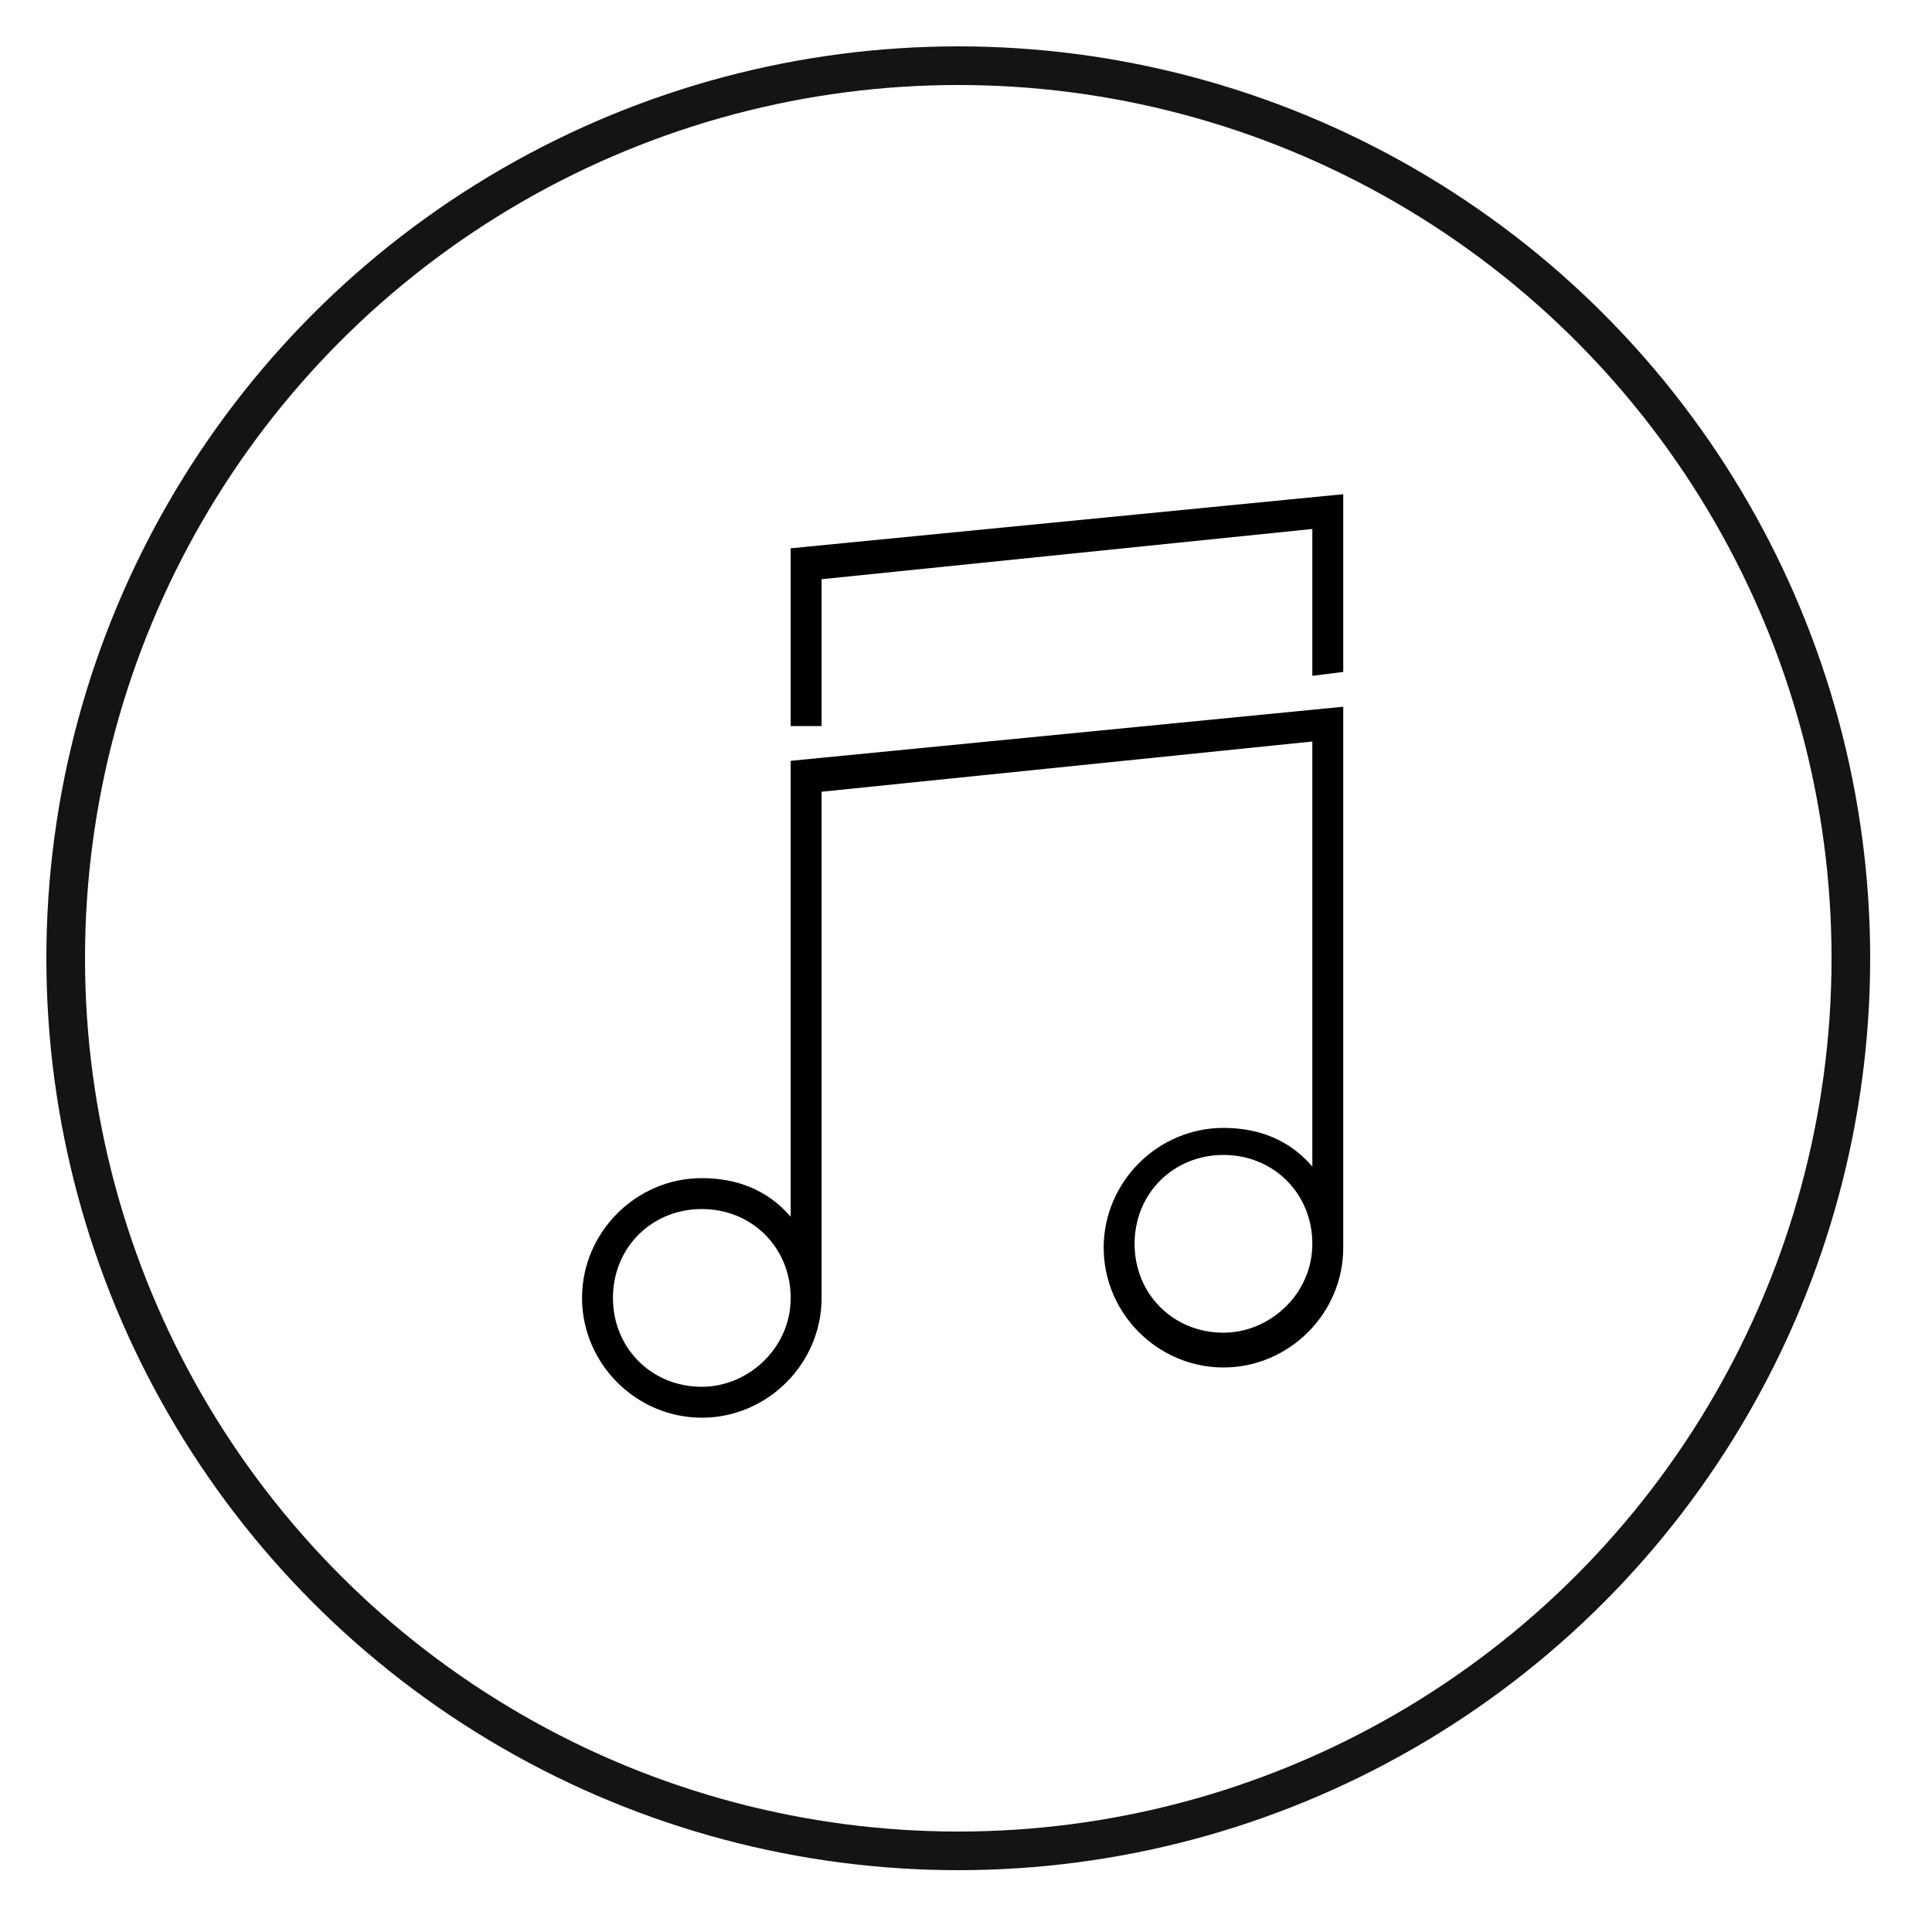 <?xml version="1.0" encoding="utf-8"?>
<!-- Generator: Adobe Illustrator 23.0.2, SVG Export Plug-In . SVG Version: 6.00 Build 0)  -->
<svg version="1.1" id="Warstwa_1" xmlns="http://www.w3.org/2000/svg" xmlns:xlink="http://www.w3.org/1999/xlink" x="0px" y="0px"
	 viewBox="0 0 50 50" style="enable-background:new 0 0 50 50;" xml:space="preserve">
<style type="text/css">
	.st0{fill:none;}
	.st1{fill:none;stroke:#141413;}
</style>
<g id="Group_633" transform="translate(-3164 4285)">
	<g id="Ellipse_187" transform="translate(3174 -4285)">
		<circle class="st0" cx="14.8" cy="24.8" r="23.3"/>
		<circle class="st1" cx="14.8" cy="24.8" r="23.1"/>
	</g>
	<g id="Music_ico" transform="translate(3315.163 -4951.01)">
		<path id="Path_244" d="M-129.9,684.8v-3.8l12.7-1.3v3.8l0.8-0.1v-4.6l-14.3,1.4v4.6L-129.9,684.8z"/>
		<path id="Path_245" d="M-130.7,685.7v11.8c-0.6-0.7-1.4-1-2.3-1c-1.7,0-3.1,1.4-3.1,3.1c0,1.7,1.4,3.1,3.1,3.1
			c1.7,0,3.1-1.4,3.1-3.1v-13.1l12.7-1.3v11c-0.6-0.7-1.4-1-2.3-1c-1.7,0-3.1,1.4-3.1,3.1c0,1.7,1.4,3.1,3.1,3.1
			c1.7,0,3.1-1.4,3.1-3.1l0,0v-14L-130.7,685.7z M-133,701.9c-1.3,0-2.3-1-2.3-2.3c0-1.3,1-2.3,2.3-2.3c1.3,0,2.3,1,2.3,2.3
			C-130.7,700.9-131.8,701.9-133,701.9L-133,701.9z M-119.5,700.5c-1.3,0-2.3-1-2.3-2.3c0-1.3,1-2.3,2.3-2.3c1.3,0,2.3,1,2.3,2.3
			C-117.2,699.5-118.3,700.5-119.5,700.5L-119.5,700.5z"/>
	</g>
</g>
</svg>
